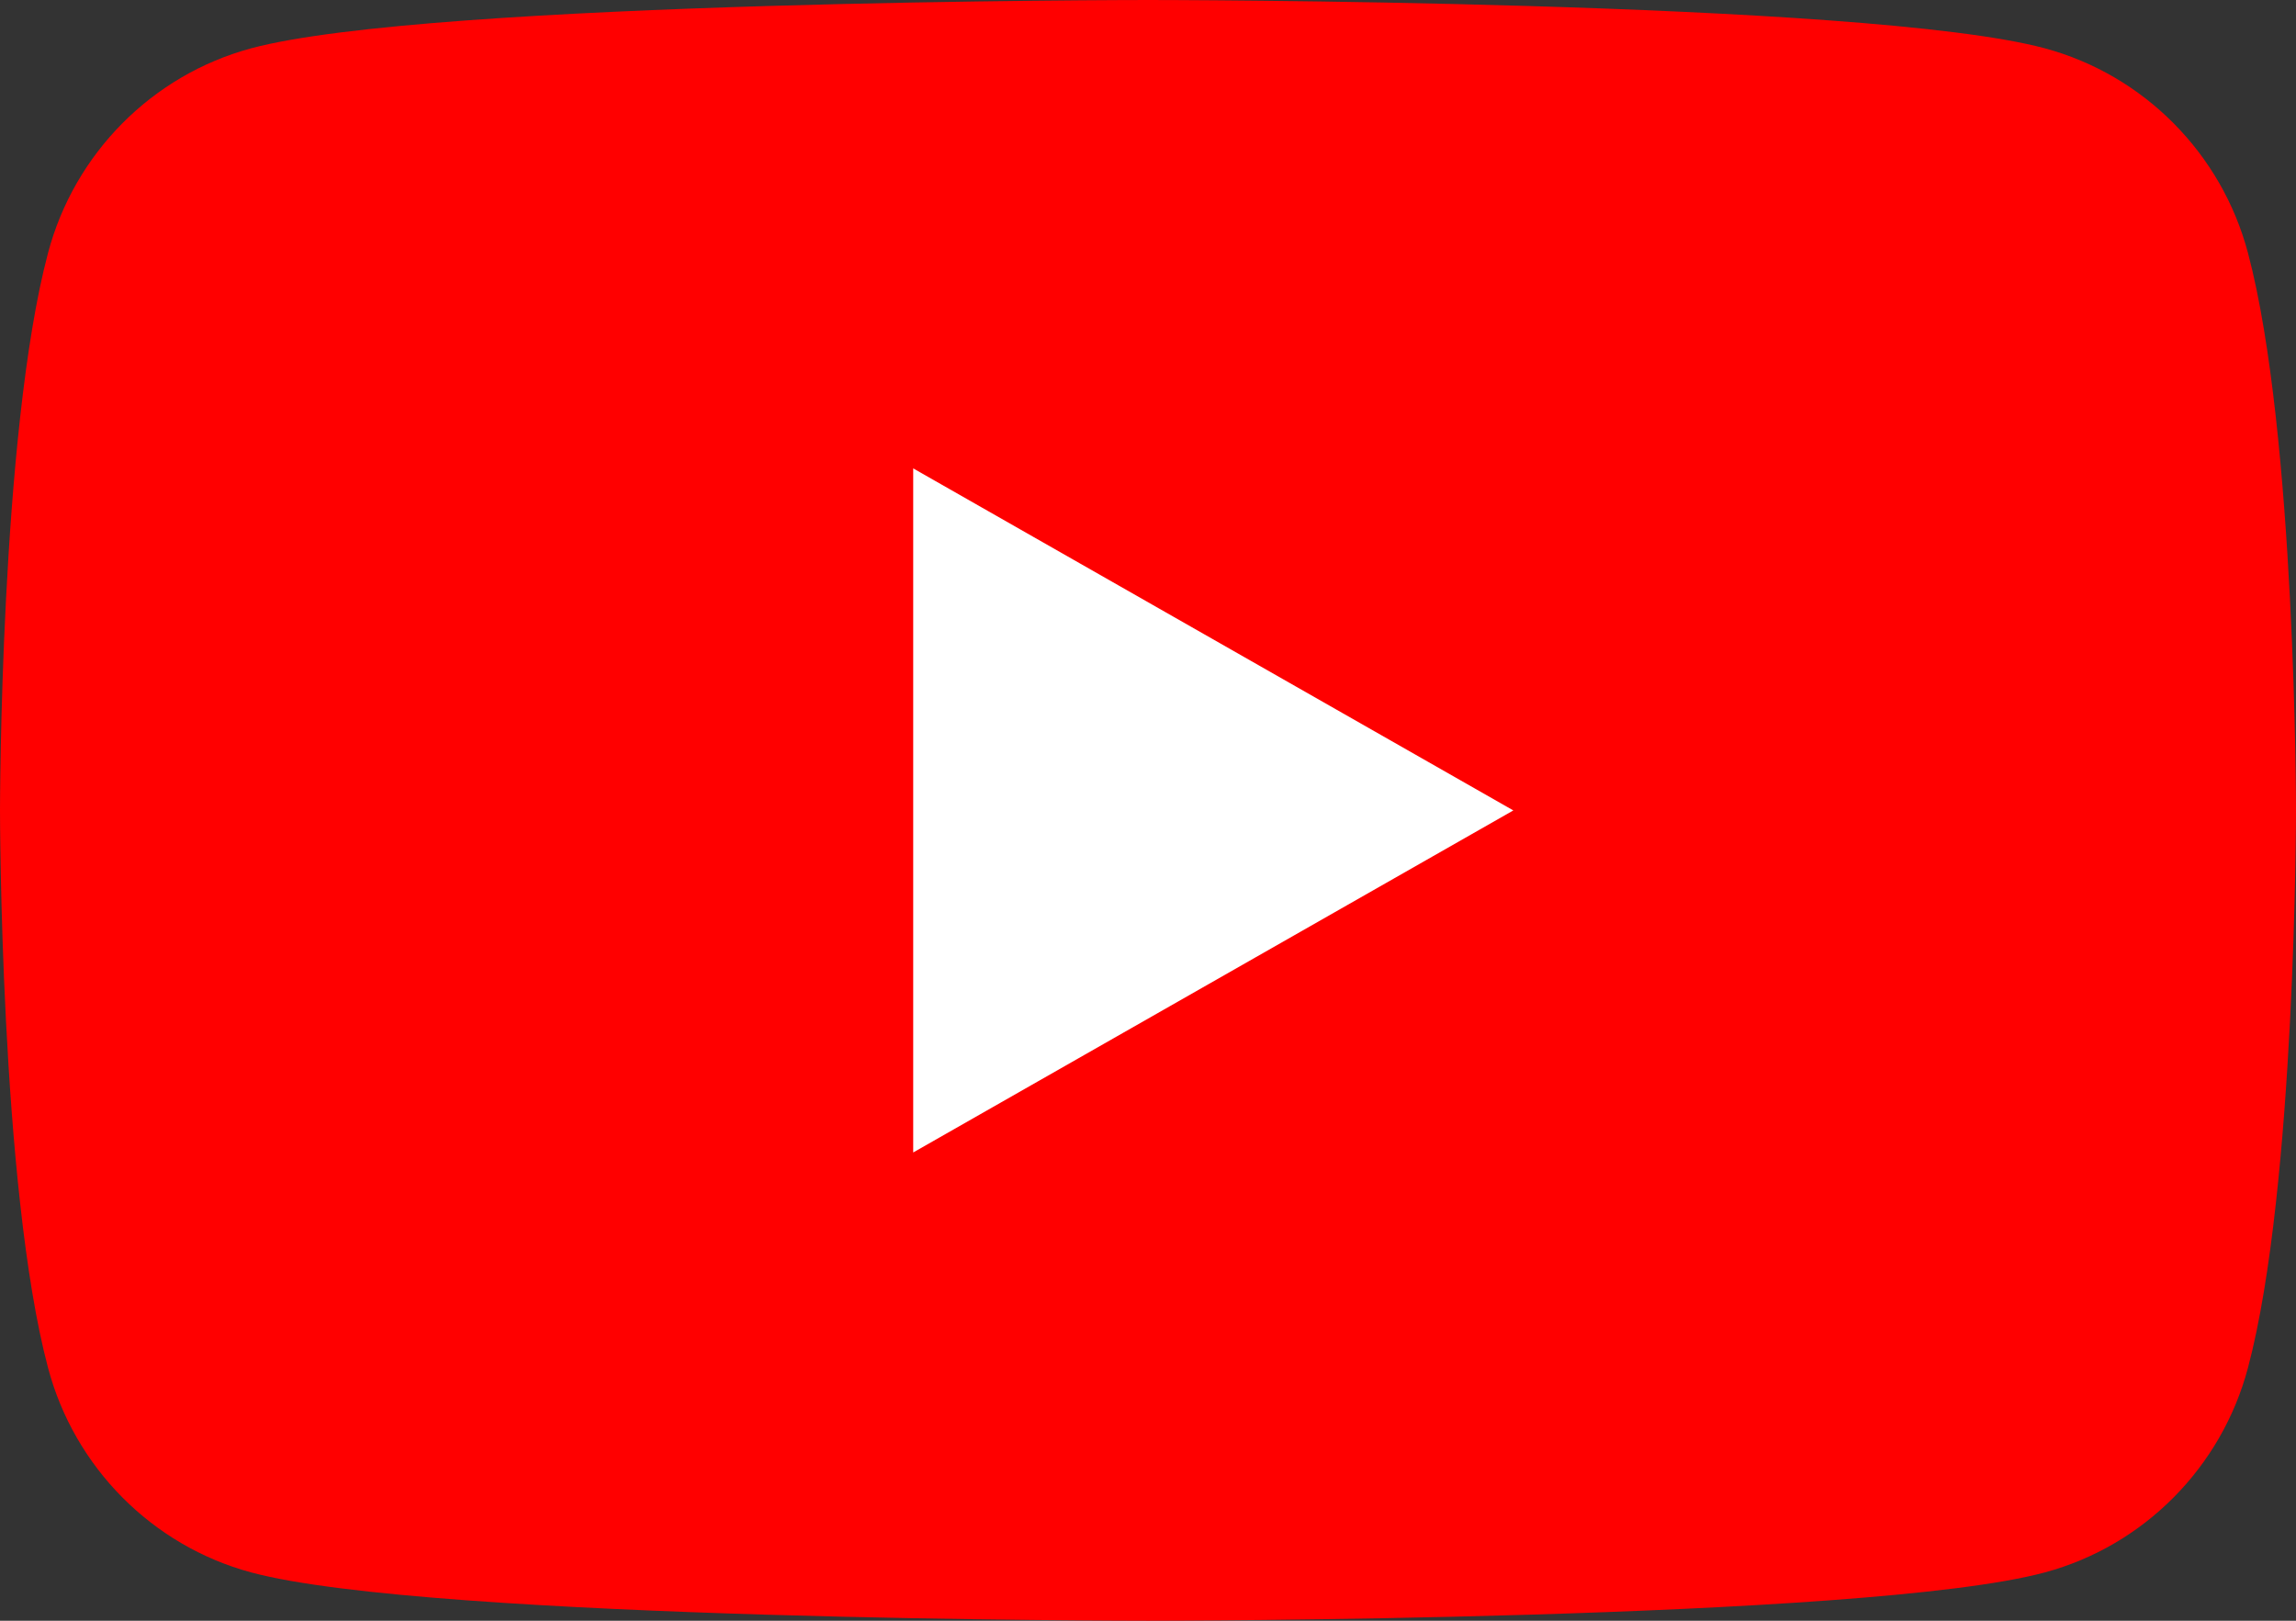 <svg viewBox="0 0 34 24" fill="none" xmlns="http://www.w3.org/2000/svg">
<rect x="0" y="0" width="34" height="24" fill="#333333" stroke="none"/>
<path d="M33.289 3.747C32.899 2.272 31.746 1.111 30.283 0.716C27.633 0 17 0 17 0C17 0 6.367 0 3.717 0.716C2.254 1.111 1.101 2.272 0.711 3.747C0 6.422 0 12 0 12C0 12 0 17.578 0.711 20.253C1.101 21.728 2.254 22.889 3.717 23.284C6.369 24 17 24 17 24C17 24 27.633 24 30.283 23.284C31.746 22.889 32.899 21.728 33.289 20.253C34 17.58 34 12 34 12C34 12 34 6.422 33.289 3.747Z" fill="#FF0000"/>
<path d="M13.523 17.066L22.41 12.001L13.523 6.936V17.066Z" fill="white"/>
</svg>
